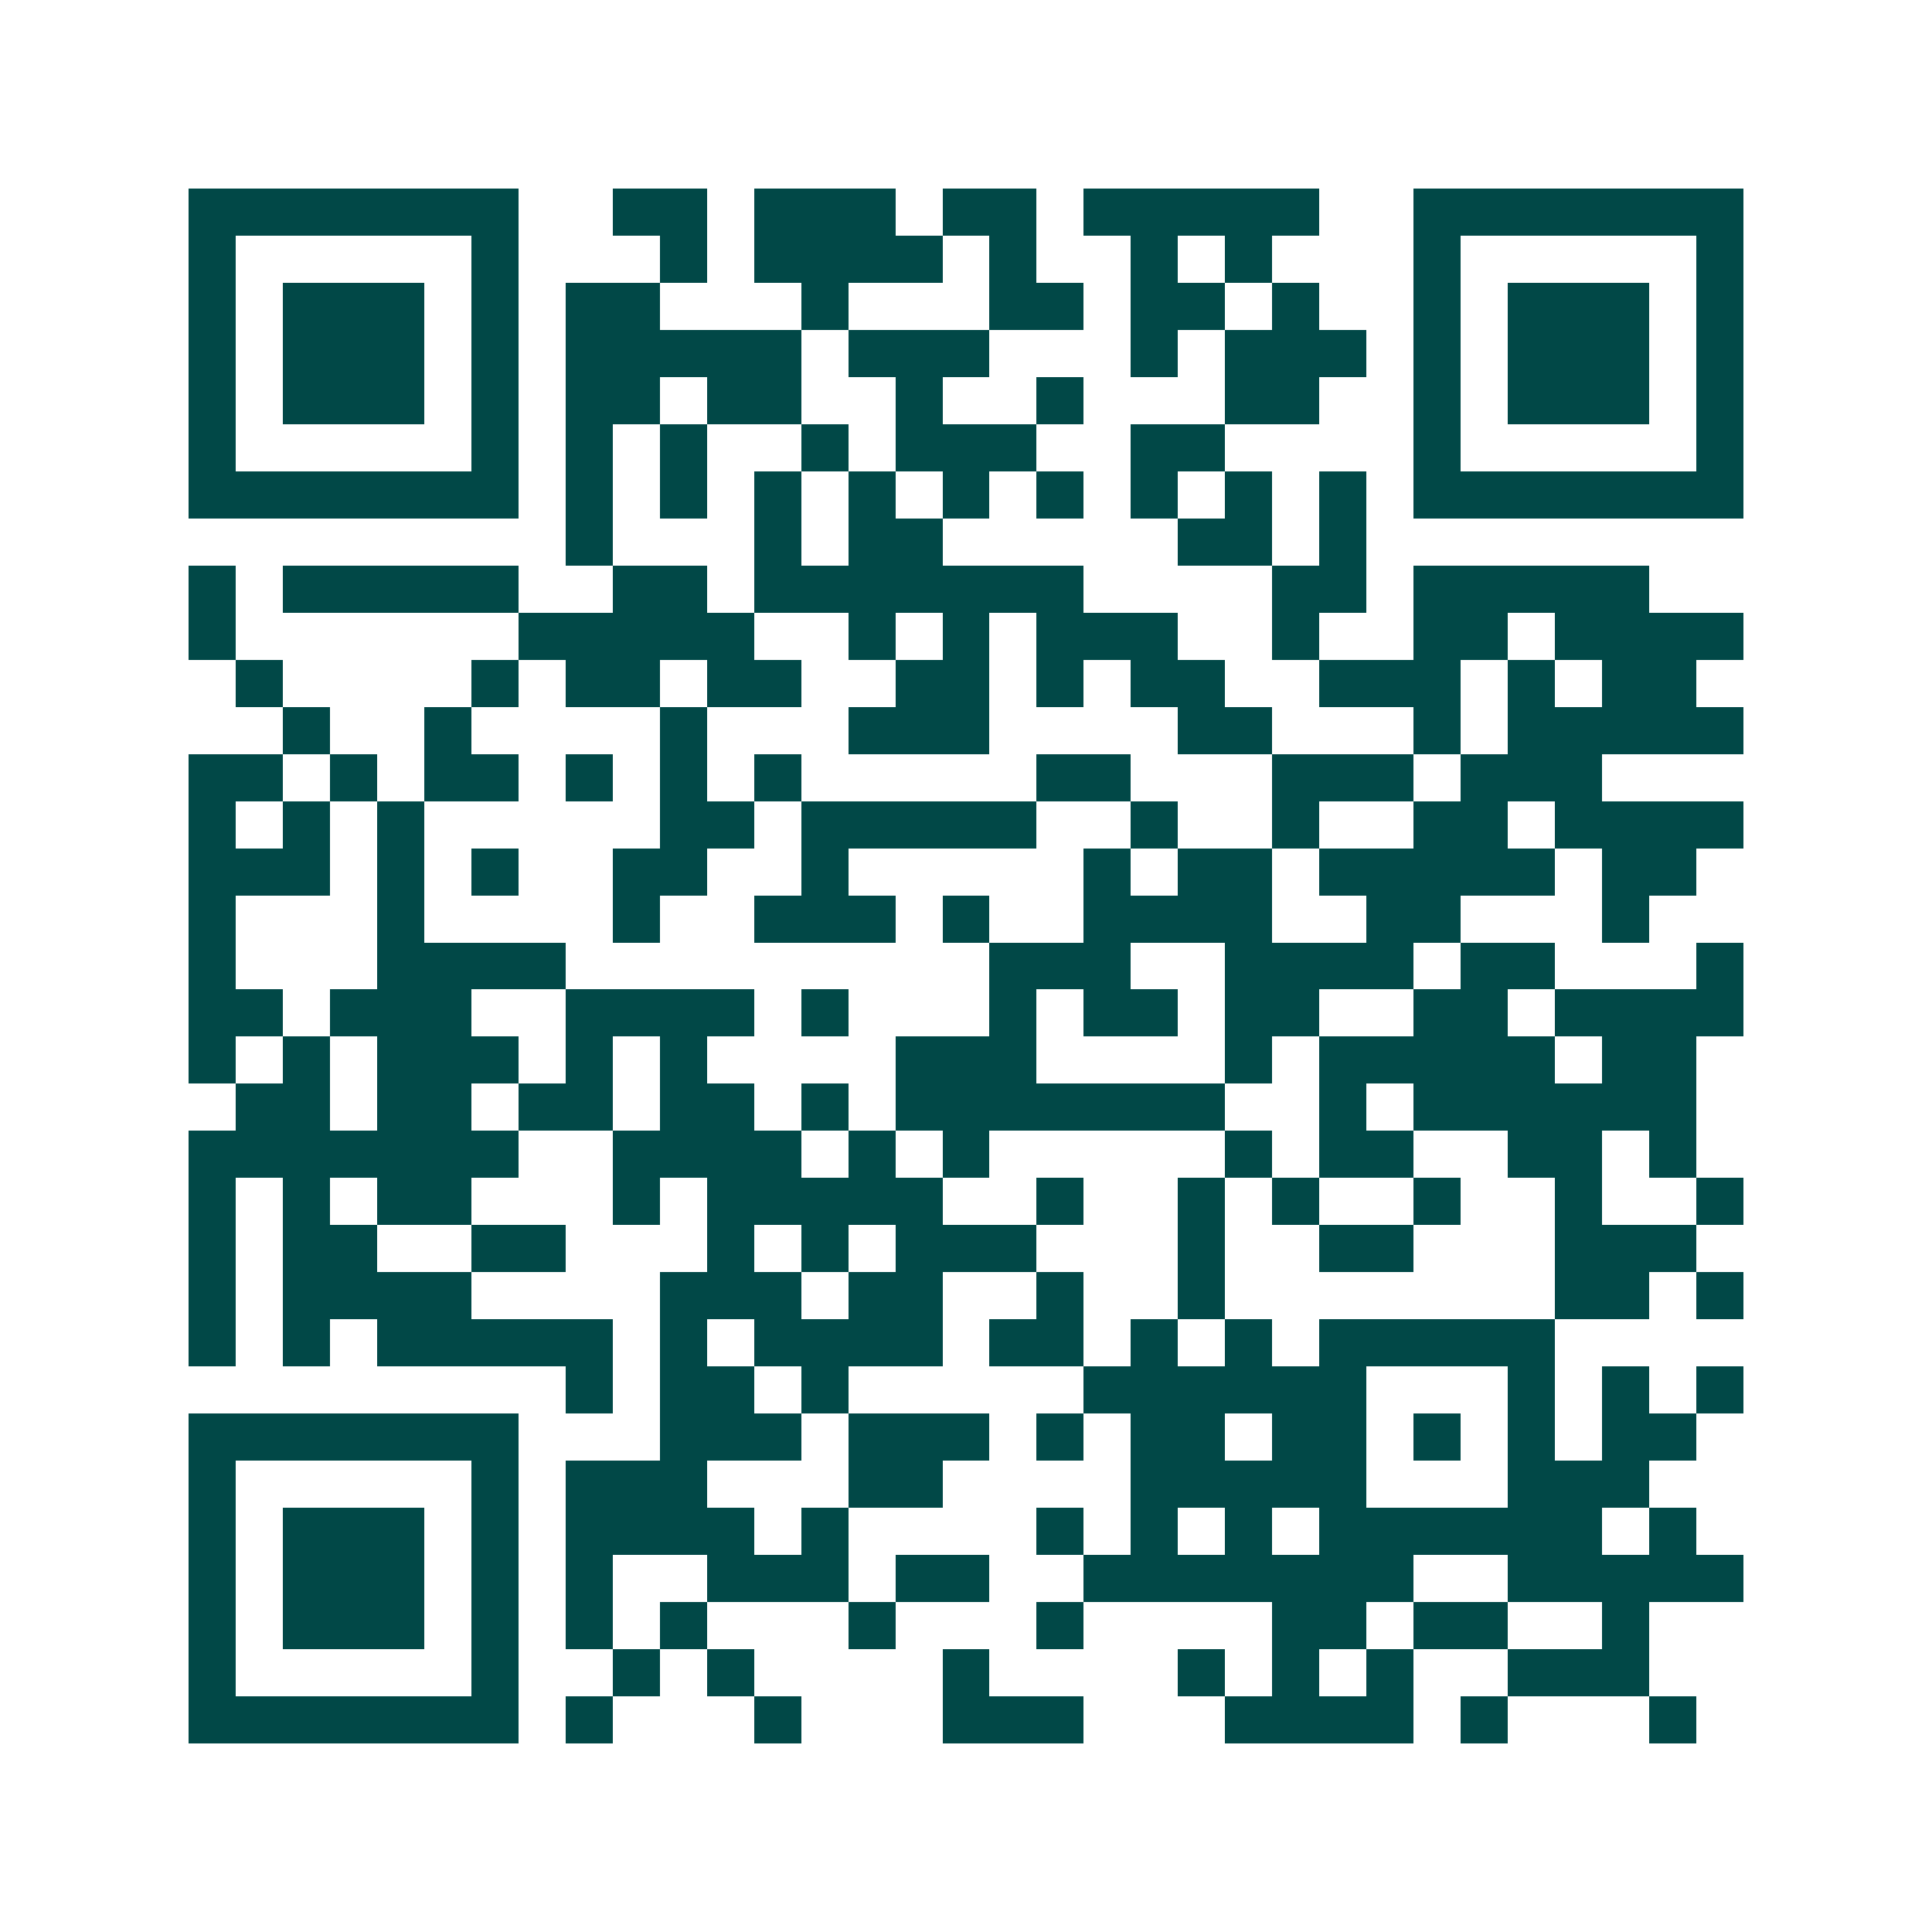<svg xmlns="http://www.w3.org/2000/svg" width="200" height="200" viewBox="0 0 41 41" shape-rendering="crispEdges"><path fill="#ffffff" d="M0 0h41v41H0z"/><path stroke="#014847" d="M4 4.5h7m2 0h2m1 0h3m1 0h2m1 0h5m2 0h7M4 5.5h1m5 0h1m3 0h1m1 0h4m1 0h1m2 0h1m1 0h1m3 0h1m5 0h1M4 6.5h1m1 0h3m1 0h1m1 0h2m3 0h1m3 0h2m1 0h2m1 0h1m2 0h1m1 0h3m1 0h1M4 7.5h1m1 0h3m1 0h1m1 0h5m1 0h3m3 0h1m1 0h3m1 0h1m1 0h3m1 0h1M4 8.5h1m1 0h3m1 0h1m1 0h2m1 0h2m2 0h1m2 0h1m3 0h2m2 0h1m1 0h3m1 0h1M4 9.5h1m5 0h1m1 0h1m1 0h1m2 0h1m1 0h3m2 0h2m4 0h1m5 0h1M4 10.5h7m1 0h1m1 0h1m1 0h1m1 0h1m1 0h1m1 0h1m1 0h1m1 0h1m1 0h1m1 0h7M12 11.5h1m3 0h1m1 0h2m5 0h2m1 0h1M4 12.5h1m1 0h5m2 0h2m1 0h7m4 0h2m1 0h5M4 13.5h1m6 0h5m2 0h1m1 0h1m1 0h3m2 0h1m2 0h2m1 0h4M5 14.5h1m4 0h1m1 0h2m1 0h2m2 0h2m1 0h1m1 0h2m2 0h3m1 0h1m1 0h2M6 15.5h1m2 0h1m4 0h1m3 0h3m4 0h2m3 0h1m1 0h5M4 16.5h2m1 0h1m1 0h2m1 0h1m1 0h1m1 0h1m5 0h2m3 0h3m1 0h3M4 17.5h1m1 0h1m1 0h1m5 0h2m1 0h5m2 0h1m2 0h1m2 0h2m1 0h4M4 18.5h3m1 0h1m1 0h1m2 0h2m2 0h1m5 0h1m1 0h2m1 0h5m1 0h2M4 19.5h1m3 0h1m4 0h1m2 0h3m1 0h1m2 0h4m2 0h2m3 0h1M4 20.5h1m3 0h4m9 0h3m2 0h4m1 0h2m3 0h1M4 21.5h2m1 0h3m2 0h4m1 0h1m3 0h1m1 0h2m1 0h2m2 0h2m1 0h4M4 22.5h1m1 0h1m1 0h3m1 0h1m1 0h1m4 0h3m4 0h1m1 0h5m1 0h2M5 23.5h2m1 0h2m1 0h2m1 0h2m1 0h1m1 0h7m2 0h1m1 0h6M4 24.5h7m2 0h4m1 0h1m1 0h1m5 0h1m1 0h2m2 0h2m1 0h1M4 25.5h1m1 0h1m1 0h2m3 0h1m1 0h5m2 0h1m2 0h1m1 0h1m2 0h1m2 0h1m2 0h1M4 26.5h1m1 0h2m2 0h2m3 0h1m1 0h1m1 0h3m3 0h1m2 0h2m3 0h3M4 27.5h1m1 0h4m4 0h3m1 0h2m2 0h1m2 0h1m7 0h2m1 0h1M4 28.5h1m1 0h1m1 0h5m1 0h1m1 0h4m1 0h2m1 0h1m1 0h1m1 0h5M12 29.5h1m1 0h2m1 0h1m5 0h6m3 0h1m1 0h1m1 0h1M4 30.5h7m3 0h3m1 0h3m1 0h1m1 0h2m1 0h2m1 0h1m1 0h1m1 0h2M4 31.5h1m5 0h1m1 0h3m3 0h2m4 0h5m3 0h3M4 32.5h1m1 0h3m1 0h1m1 0h4m1 0h1m4 0h1m1 0h1m1 0h1m1 0h6m1 0h1M4 33.5h1m1 0h3m1 0h1m1 0h1m2 0h3m1 0h2m2 0h7m2 0h5M4 34.5h1m1 0h3m1 0h1m1 0h1m1 0h1m3 0h1m3 0h1m4 0h2m1 0h2m2 0h1M4 35.5h1m5 0h1m2 0h1m1 0h1m4 0h1m4 0h1m1 0h1m1 0h1m2 0h3M4 36.5h7m1 0h1m3 0h1m3 0h3m3 0h4m1 0h1m3 0h1"/></svg>
